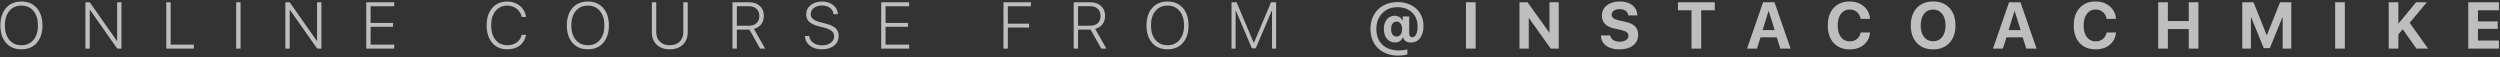 <?xml version="1.0" encoding="UTF-8"?> <svg xmlns="http://www.w3.org/2000/svg" width="875" height="20" viewBox="0 0 875 20" fill="none"><rect x="0" y="0" width="875" height="20" fill="#333333" stroke="none"/> <path d="M7.49 0.536C9.751 0.536 11.544 1.289 12.869 2.793C14.194 4.298 14.857 6.335 14.857 8.903C14.857 11.471 14.194 13.507 12.869 15.012C11.544 16.51 9.751 17.258 7.49 17.258C5.229 17.258 3.436 16.51 2.11 15.012C0.793 13.507 0.134 11.471 0.134 8.903C0.134 6.335 0.796 4.298 2.122 2.793C3.447 1.289 5.236 0.536 7.49 0.536ZM11.713 3.838C10.672 2.588 9.264 1.962 7.49 1.962C5.715 1.962 4.308 2.588 3.267 3.838C2.226 5.088 1.706 6.777 1.706 8.903C1.706 11.022 2.226 12.706 3.267 13.957C4.315 15.207 5.723 15.832 7.49 15.832C9.264 15.832 10.672 15.207 11.713 13.957C12.761 12.706 13.285 11.022 13.285 8.903C13.285 6.777 12.761 5.088 11.713 3.838ZM31.415 17H29.899V0.794H31.415L40.916 14.327H40.995V0.794H42.511V17H41.029L31.494 3.456H31.415V17ZM67.851 15.607V17H58.204V0.794H59.732V15.607H67.851ZM84.196 17H82.669V0.794H84.196V17ZM101.395 17H99.878V0.794H101.395L110.896 14.327H110.974V0.794H112.49V17H111.008L101.473 3.456H101.395V17ZM137.965 15.607V17H128.184V0.794H137.965V2.187H129.711V8.016H137.55V9.386H129.711V15.607H137.965ZM177.551 17.258C175.342 17.258 173.586 16.502 172.283 14.99C170.981 13.47 170.329 11.426 170.329 8.858C170.329 6.32 170.981 4.298 172.283 2.793C173.594 1.289 175.349 0.536 177.551 0.536C178.681 0.536 179.718 0.764 180.661 1.221C181.612 1.678 182.391 2.318 182.997 3.142C183.604 3.965 183.978 4.897 184.12 5.938H182.582C182.357 4.77 181.777 3.815 180.841 3.074C179.905 2.333 178.808 1.962 177.551 1.962C175.829 1.962 174.455 2.588 173.429 3.838C172.411 5.081 171.902 6.754 171.902 8.858C171.902 10.992 172.411 12.688 173.429 13.945C174.455 15.203 175.832 15.832 177.562 15.832C178.857 15.832 179.958 15.506 180.864 14.855C181.769 14.204 182.342 13.32 182.582 12.205H184.12C183.836 13.784 183.11 15.023 181.942 15.922C180.774 16.813 179.31 17.258 177.551 17.258ZM205.744 0.536C208.005 0.536 209.798 1.289 211.123 2.793C212.448 4.298 213.111 6.335 213.111 8.903C213.111 11.471 212.448 13.507 211.123 15.012C209.798 16.51 208.005 17.258 205.744 17.258C203.482 17.258 201.689 16.51 200.364 15.012C199.046 13.507 198.388 11.471 198.388 8.903C198.388 6.335 199.05 4.298 200.375 2.793C201.701 1.289 203.49 0.536 205.744 0.536ZM209.966 3.838C208.926 2.588 207.518 1.962 205.744 1.962C203.969 1.962 202.562 2.588 201.521 3.838C200.48 5.088 199.96 6.777 199.96 8.903C199.96 11.022 200.48 12.706 201.521 13.957C202.569 15.207 203.977 15.832 205.744 15.832C207.518 15.832 208.926 15.207 209.966 13.957C211.014 12.706 211.538 11.022 211.538 8.903C211.538 6.777 211.014 5.088 209.966 3.838ZM229.68 0.794V11.25C229.68 12.628 230.103 13.736 230.949 14.574C231.795 15.413 232.952 15.832 234.419 15.832C235.887 15.832 237.044 15.413 237.89 14.574C238.736 13.736 239.159 12.628 239.159 11.25V0.794H240.697V11.34C240.697 13.107 240.132 14.537 239.001 15.63C237.871 16.715 236.344 17.258 234.419 17.258C232.495 17.258 230.968 16.715 229.837 15.63C228.714 14.537 228.153 13.107 228.153 11.34V0.794H229.68ZM257.896 2.165V9.004H262.04C263.215 9.004 264.129 8.704 264.78 8.105C265.439 7.507 265.768 6.664 265.768 5.579C265.768 4.508 265.431 3.673 264.757 3.074C264.091 2.468 263.166 2.165 261.983 2.165H257.896ZM257.896 10.363V17H256.368V0.794H262.163C263.743 0.794 265.001 1.225 265.937 2.086C266.88 2.939 267.352 4.089 267.352 5.534C267.352 6.679 267.045 7.66 266.431 8.476C265.817 9.292 264.967 9.839 263.881 10.116L267.801 17H266.015L262.287 10.363H262.04H257.896ZM281.709 12.598H283.247C283.33 13.571 283.79 14.361 284.629 14.967C285.467 15.566 286.519 15.866 287.784 15.866C288.997 15.866 289.993 15.57 290.772 14.979C291.558 14.387 291.951 13.635 291.951 12.721C291.951 11.965 291.678 11.351 291.131 10.879C290.584 10.4 289.709 10.007 288.503 9.7L286.493 9.184C284.988 8.802 283.887 8.278 283.191 7.611C282.502 6.945 282.158 6.08 282.158 5.017C282.158 3.714 282.682 2.644 283.73 1.805C284.778 0.959 286.104 0.536 287.706 0.536C289.278 0.536 290.584 0.955 291.625 1.794C292.673 2.625 293.22 3.684 293.265 4.972H291.726C291.651 4.059 291.243 3.325 290.502 2.771C289.761 2.209 288.814 1.929 287.661 1.929C286.53 1.929 285.594 2.213 284.853 2.782C284.119 3.344 283.753 4.07 283.753 4.961C283.753 5.657 284.018 6.226 284.55 6.668C285.082 7.102 285.946 7.473 287.144 7.78L288.896 8.229C290.528 8.641 291.708 9.184 292.434 9.857C293.16 10.531 293.523 11.43 293.523 12.553C293.523 13.975 292.992 15.117 291.928 15.978C290.865 16.831 289.439 17.258 287.65 17.258C285.958 17.258 284.565 16.831 283.472 15.978C282.379 15.117 281.791 13.99 281.709 12.598ZM318.201 15.607V17H308.419V0.794H318.201V2.187H309.947V8.016H317.785V9.386H309.947V15.607H318.201ZM352.744 17H351.216V0.794H360.83V2.187H352.744V8.274H360.178V9.644H352.744V17ZM377.32 2.165V9.004H381.464C382.64 9.004 383.553 8.704 384.205 8.105C384.864 7.507 385.193 6.664 385.193 5.579C385.193 4.508 384.856 3.673 384.182 3.074C383.516 2.468 382.591 2.165 381.408 2.165H377.32ZM377.32 10.363V17H375.793V0.794H381.588C383.168 0.794 384.426 1.225 385.361 2.086C386.305 2.939 386.776 4.089 386.776 5.534C386.776 6.679 386.469 7.66 385.856 8.476C385.242 9.292 384.392 9.839 383.306 10.116L387.226 17H385.44L381.712 10.363H381.464H377.32ZM408.624 0.536C410.885 0.536 412.678 1.289 414.004 2.793C415.329 4.298 415.991 6.335 415.991 8.903C415.991 11.471 415.329 13.507 414.004 15.012C412.678 16.51 410.885 17.258 408.624 17.258C406.363 17.258 404.57 16.51 403.245 15.012C401.927 13.507 401.268 11.471 401.268 8.903C401.268 6.335 401.931 4.298 403.256 2.793C404.581 1.289 406.371 0.536 408.624 0.536ZM412.847 3.838C411.806 2.588 410.399 1.962 408.624 1.962C406.85 1.962 405.442 2.588 404.402 3.838C403.361 5.088 402.841 6.777 402.841 8.903C402.841 11.022 403.361 12.706 404.402 13.957C405.45 15.207 406.857 15.832 408.624 15.832C410.399 15.832 411.806 15.207 412.847 13.957C413.895 12.706 414.419 11.022 414.419 8.903C414.419 6.777 413.895 5.088 412.847 3.838ZM446.644 0.794V17H445.206V3.703H445.139L439.501 16.921H438.165L432.538 3.703H432.471V17H431.033V0.794H432.797L438.805 14.979H438.872L444.869 0.794H446.644ZM488.79 7.555C488.198 7.555 487.734 7.787 487.397 8.251C487.06 8.708 486.892 9.348 486.892 10.172C486.892 10.988 487.056 11.628 487.386 12.092C487.723 12.556 488.187 12.789 488.778 12.789C489.385 12.789 489.864 12.556 490.216 12.092C490.568 11.621 490.744 10.98 490.744 10.172C490.744 9.363 490.568 8.727 490.216 8.263C489.864 7.791 489.389 7.555 488.79 7.555ZM489.16 0.727C490.92 0.727 492.484 1.075 493.854 1.771C495.232 2.46 496.303 3.441 497.066 4.714C497.838 5.979 498.223 7.432 498.223 9.071C498.223 10.846 497.826 12.261 497.033 13.316C496.247 14.365 495.172 14.889 493.81 14.889C493.106 14.889 492.507 14.731 492.013 14.417C491.526 14.095 491.223 13.665 491.103 13.126H490.946C490.474 14.278 489.572 14.855 488.239 14.855C487.071 14.855 486.128 14.421 485.409 13.552C484.698 12.676 484.342 11.527 484.342 10.104C484.342 8.742 484.69 7.638 485.387 6.792C486.09 5.938 487.004 5.511 488.127 5.511C488.733 5.511 489.272 5.653 489.744 5.938C490.223 6.222 490.571 6.612 490.789 7.106H490.946V5.758H493.226V11.767C493.226 12.163 493.315 12.474 493.495 12.699C493.682 12.923 493.948 13.036 494.292 13.036C494.854 13.036 495.303 12.699 495.64 12.025C495.985 11.344 496.157 10.415 496.157 9.24C496.157 7.203 495.509 5.575 494.214 4.354C492.926 3.127 491.215 2.513 489.082 2.513C486.918 2.513 485.151 3.224 483.781 4.646C482.411 6.062 481.726 7.896 481.726 10.149C481.726 12.478 482.433 14.308 483.848 15.641C485.271 16.974 487.157 17.64 489.508 17.64C490.841 17.64 491.863 17.509 492.574 17.247V19.044C491.638 19.321 490.56 19.459 489.34 19.459C487.925 19.459 486.622 19.242 485.432 18.808C484.241 18.374 483.219 17.76 482.366 16.966C481.512 16.165 480.846 15.177 480.367 14.002C479.895 12.826 479.659 11.523 479.659 10.093C479.659 8.259 480.06 6.631 480.861 5.208C481.662 3.785 482.781 2.685 484.219 1.906C485.664 1.12 487.311 0.727 489.16 0.727ZM516.477 17H513.086V0.794H516.477V17ZM535.068 17H531.822V0.794H534.652L542.222 11.351H542.312V0.794H545.557V17H542.75L535.169 6.387H535.068V17ZM560.307 12.384H563.575C563.65 13.043 563.998 13.579 564.62 13.99C565.249 14.395 566.016 14.597 566.922 14.597C567.821 14.597 568.551 14.406 569.112 14.024C569.681 13.635 569.966 13.14 569.966 12.541C569.966 12.017 569.756 11.594 569.337 11.273C568.917 10.95 568.217 10.681 567.237 10.464L565.125 10.003C562.153 9.367 560.667 7.858 560.667 5.478C560.667 3.995 561.243 2.797 562.396 1.884C563.557 0.97 565.047 0.514 566.866 0.514C568.738 0.514 570.231 0.959 571.347 1.85C572.462 2.734 573.035 3.913 573.065 5.388H569.887C569.835 4.706 569.531 4.171 568.977 3.782C568.431 3.385 567.731 3.187 566.877 3.187C566.039 3.187 565.361 3.37 564.844 3.737C564.335 4.104 564.081 4.587 564.081 5.186C564.081 5.68 564.287 6.08 564.698 6.387C565.118 6.694 565.795 6.956 566.731 7.173L568.697 7.589C570.321 7.933 571.504 8.472 572.245 9.206C572.987 9.932 573.357 10.913 573.357 12.148C573.357 13.721 572.766 14.971 571.583 15.899C570.4 16.82 568.801 17.281 566.787 17.281C564.833 17.281 563.276 16.846 562.115 15.978C560.962 15.102 560.36 13.904 560.307 12.384ZM595.418 17H592.027V3.591H587.287V0.794H600.169V3.591H595.418V17ZM623.106 17L621.871 13.069H616.177L614.941 17H611.46L617.086 0.794H621.073L626.711 17H623.106ZM618.984 3.894L616.907 10.531H621.141L619.063 3.894H618.984ZM647.402 17.281C645.036 17.281 643.164 16.536 641.787 15.046C640.417 13.549 639.732 11.497 639.732 8.892C639.732 6.294 640.42 4.25 641.798 2.76C643.176 1.262 645.044 0.514 647.402 0.514C648.69 0.514 649.858 0.768 650.906 1.277C651.962 1.786 652.808 2.505 653.444 3.434C654.08 4.362 654.44 5.421 654.522 6.612H651.22C651.063 5.616 650.633 4.819 649.929 4.22C649.233 3.621 648.39 3.321 647.402 3.321C646.122 3.321 645.1 3.823 644.336 4.826C643.572 5.829 643.191 7.181 643.191 8.88C643.191 10.61 643.569 11.976 644.325 12.979C645.081 13.975 646.11 14.473 647.413 14.473C648.416 14.473 649.259 14.196 649.94 13.642C650.621 13.088 651.052 12.332 651.232 11.373H654.533C654.346 13.178 653.609 14.615 652.321 15.686C651.033 16.749 649.394 17.281 647.402 17.281ZM670.878 2.771C672.286 1.266 674.191 0.514 676.594 0.514C678.998 0.514 680.899 1.266 682.299 2.771C683.707 4.276 684.411 6.32 684.411 8.903C684.411 11.478 683.707 13.519 682.299 15.023C680.892 16.528 678.99 17.281 676.594 17.281C674.191 17.281 672.286 16.528 670.878 15.023C669.478 13.519 668.778 11.478 668.778 8.903C668.778 6.32 669.478 4.276 670.878 2.771ZM679.761 4.849C678.975 3.845 677.92 3.344 676.594 3.344C675.269 3.344 674.21 3.845 673.416 4.849C672.63 5.852 672.237 7.203 672.237 8.903C672.237 10.595 672.63 11.943 673.416 12.946C674.202 13.942 675.262 14.44 676.594 14.44C677.92 14.44 678.975 13.942 679.761 12.946C680.547 11.943 680.941 10.595 680.941 8.903C680.941 7.203 680.547 5.852 679.761 4.849ZM709.19 17L707.954 13.069H702.26L701.025 17H697.544L703.17 0.794H707.157L712.795 17H709.19ZM705.068 3.894L702.99 10.531H707.224L705.147 3.894H705.068ZM733.486 17.281C731.12 17.281 729.248 16.536 727.87 15.046C726.5 13.549 725.815 11.497 725.815 8.892C725.815 6.294 726.504 4.25 727.882 2.76C729.259 1.262 731.127 0.514 733.486 0.514C734.773 0.514 735.941 0.768 736.99 1.277C738.045 1.786 738.891 2.505 739.528 3.434C740.164 4.362 740.523 5.421 740.606 6.612H737.304C737.147 5.616 736.716 4.819 736.013 4.22C735.316 3.621 734.474 3.321 733.486 3.321C732.205 3.321 731.183 3.823 730.42 4.826C729.656 5.829 729.274 7.181 729.274 8.88C729.274 10.61 729.652 11.976 730.409 12.979C731.165 13.975 732.194 14.473 733.497 14.473C734.5 14.473 735.342 14.196 736.024 13.642C736.705 13.088 737.136 12.332 737.315 11.373H740.617C740.43 13.178 739.692 14.615 738.405 15.686C737.117 16.749 735.477 17.281 733.486 17.281ZM769.45 17H766.059V10.172H758.759V17H755.367V0.794H758.759V7.375H766.059V0.794H769.45V17ZM801.956 0.794V17H798.935V6.062H798.845L794.443 16.843H792.309L787.906 6.062H787.817V17H784.796V0.794H788.726L793.331 12.283H793.421L798.025 0.794H801.956ZM820.693 17H817.301V0.794H820.693V17ZM839.429 17H836.038V0.794H839.429V8.184H839.531L845.617 0.794H849.391L843.394 7.982L849.806 17H845.752L840.946 10.228L839.429 12.047V17ZM874.63 14.192V17H863.894V0.794H874.63V3.591H867.286V7.499H874.215V10.104H867.286V14.192H874.63Z" fill="#FAFAFA" fill-opacity="0.7"></path> </svg> 